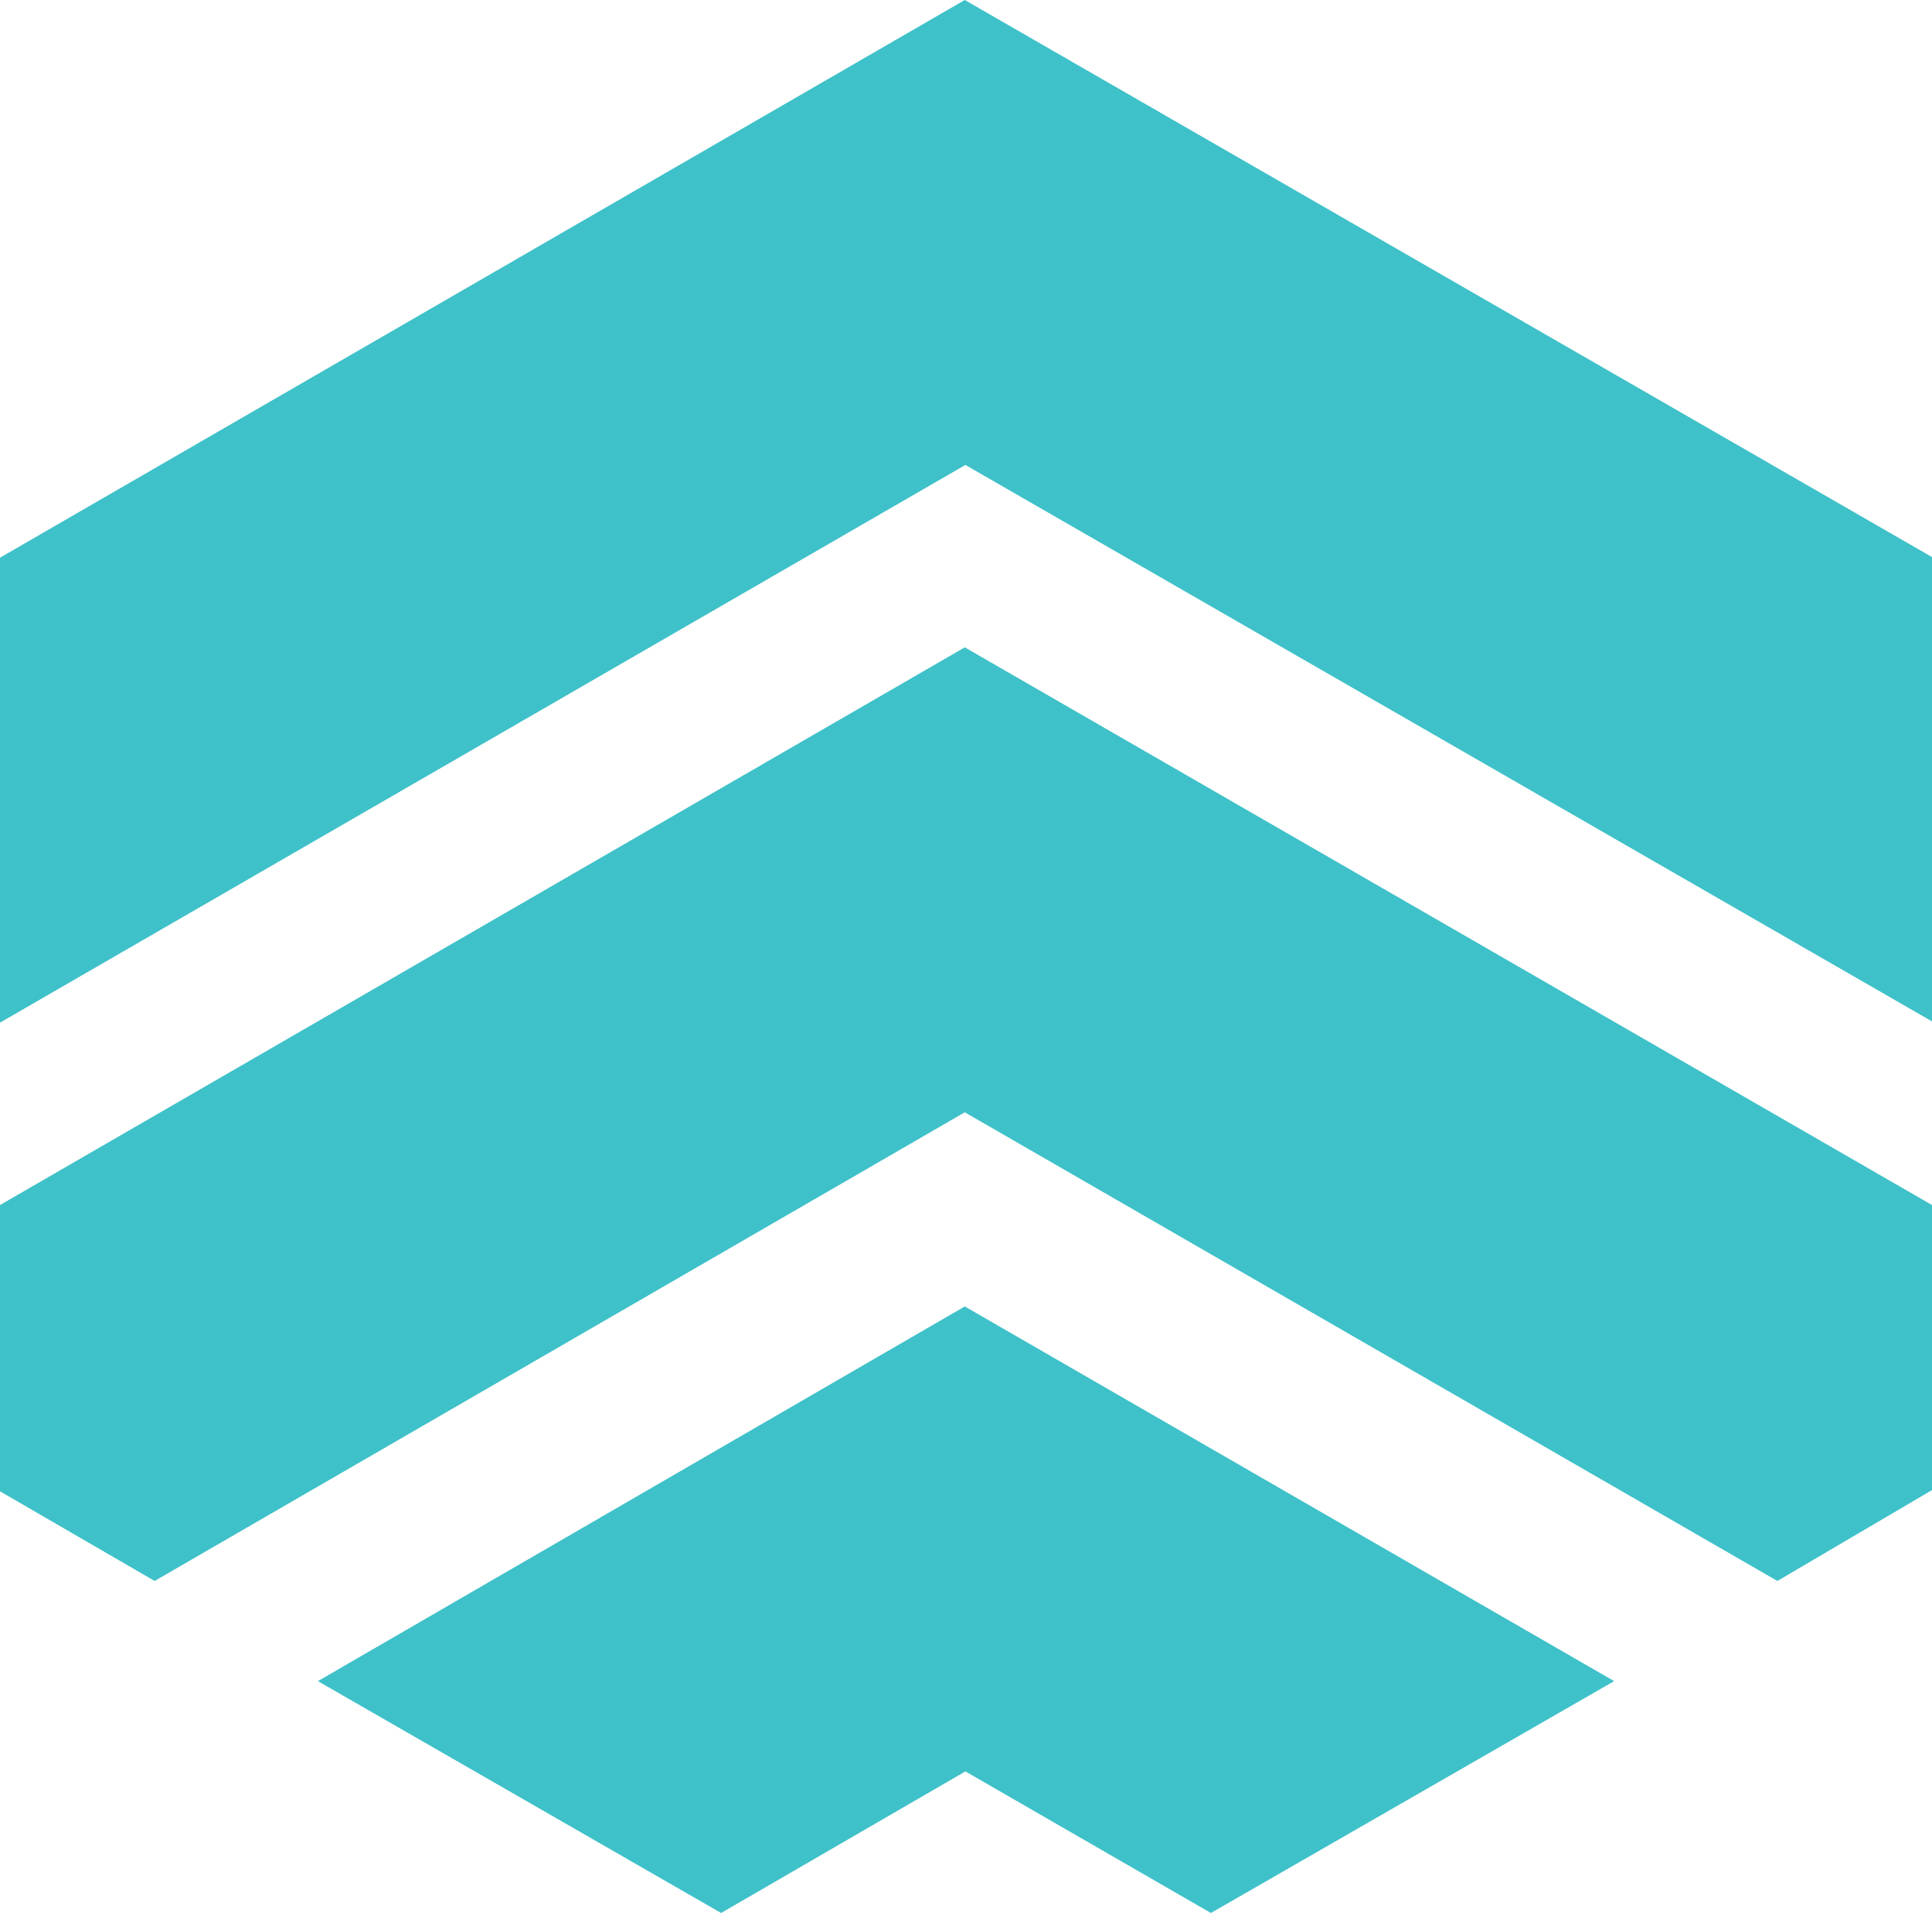 <svg viewBox="0 0 87.5 86.66" xmlns="http://www.w3.org/2000/svg">
  <g transform="translate(-26.272, -26.693) scale(28.009)" fill="#3fc1c9">
    <g>
      <polygon points="2.499,1.705 4.062,2.605 4.062,1.854 2.498,0.953 0.938,1.855 0.938,2.607"></polygon>
    </g>
    <g>
      <polygon points="3.812,3.51 4.062,3.363 4.062,2.902 2.498,2 0.938,2.902 0.938,3.365 1.188,3.51 2.498,2.752"></polygon>
    </g>
    <g>
      <polygon points="2.499,3.818 2.896,4.047 3.548,3.672 2.498,3.066 1.452,3.672 2.104,4.047"></polygon>
    </g>
  </g>
</svg>
